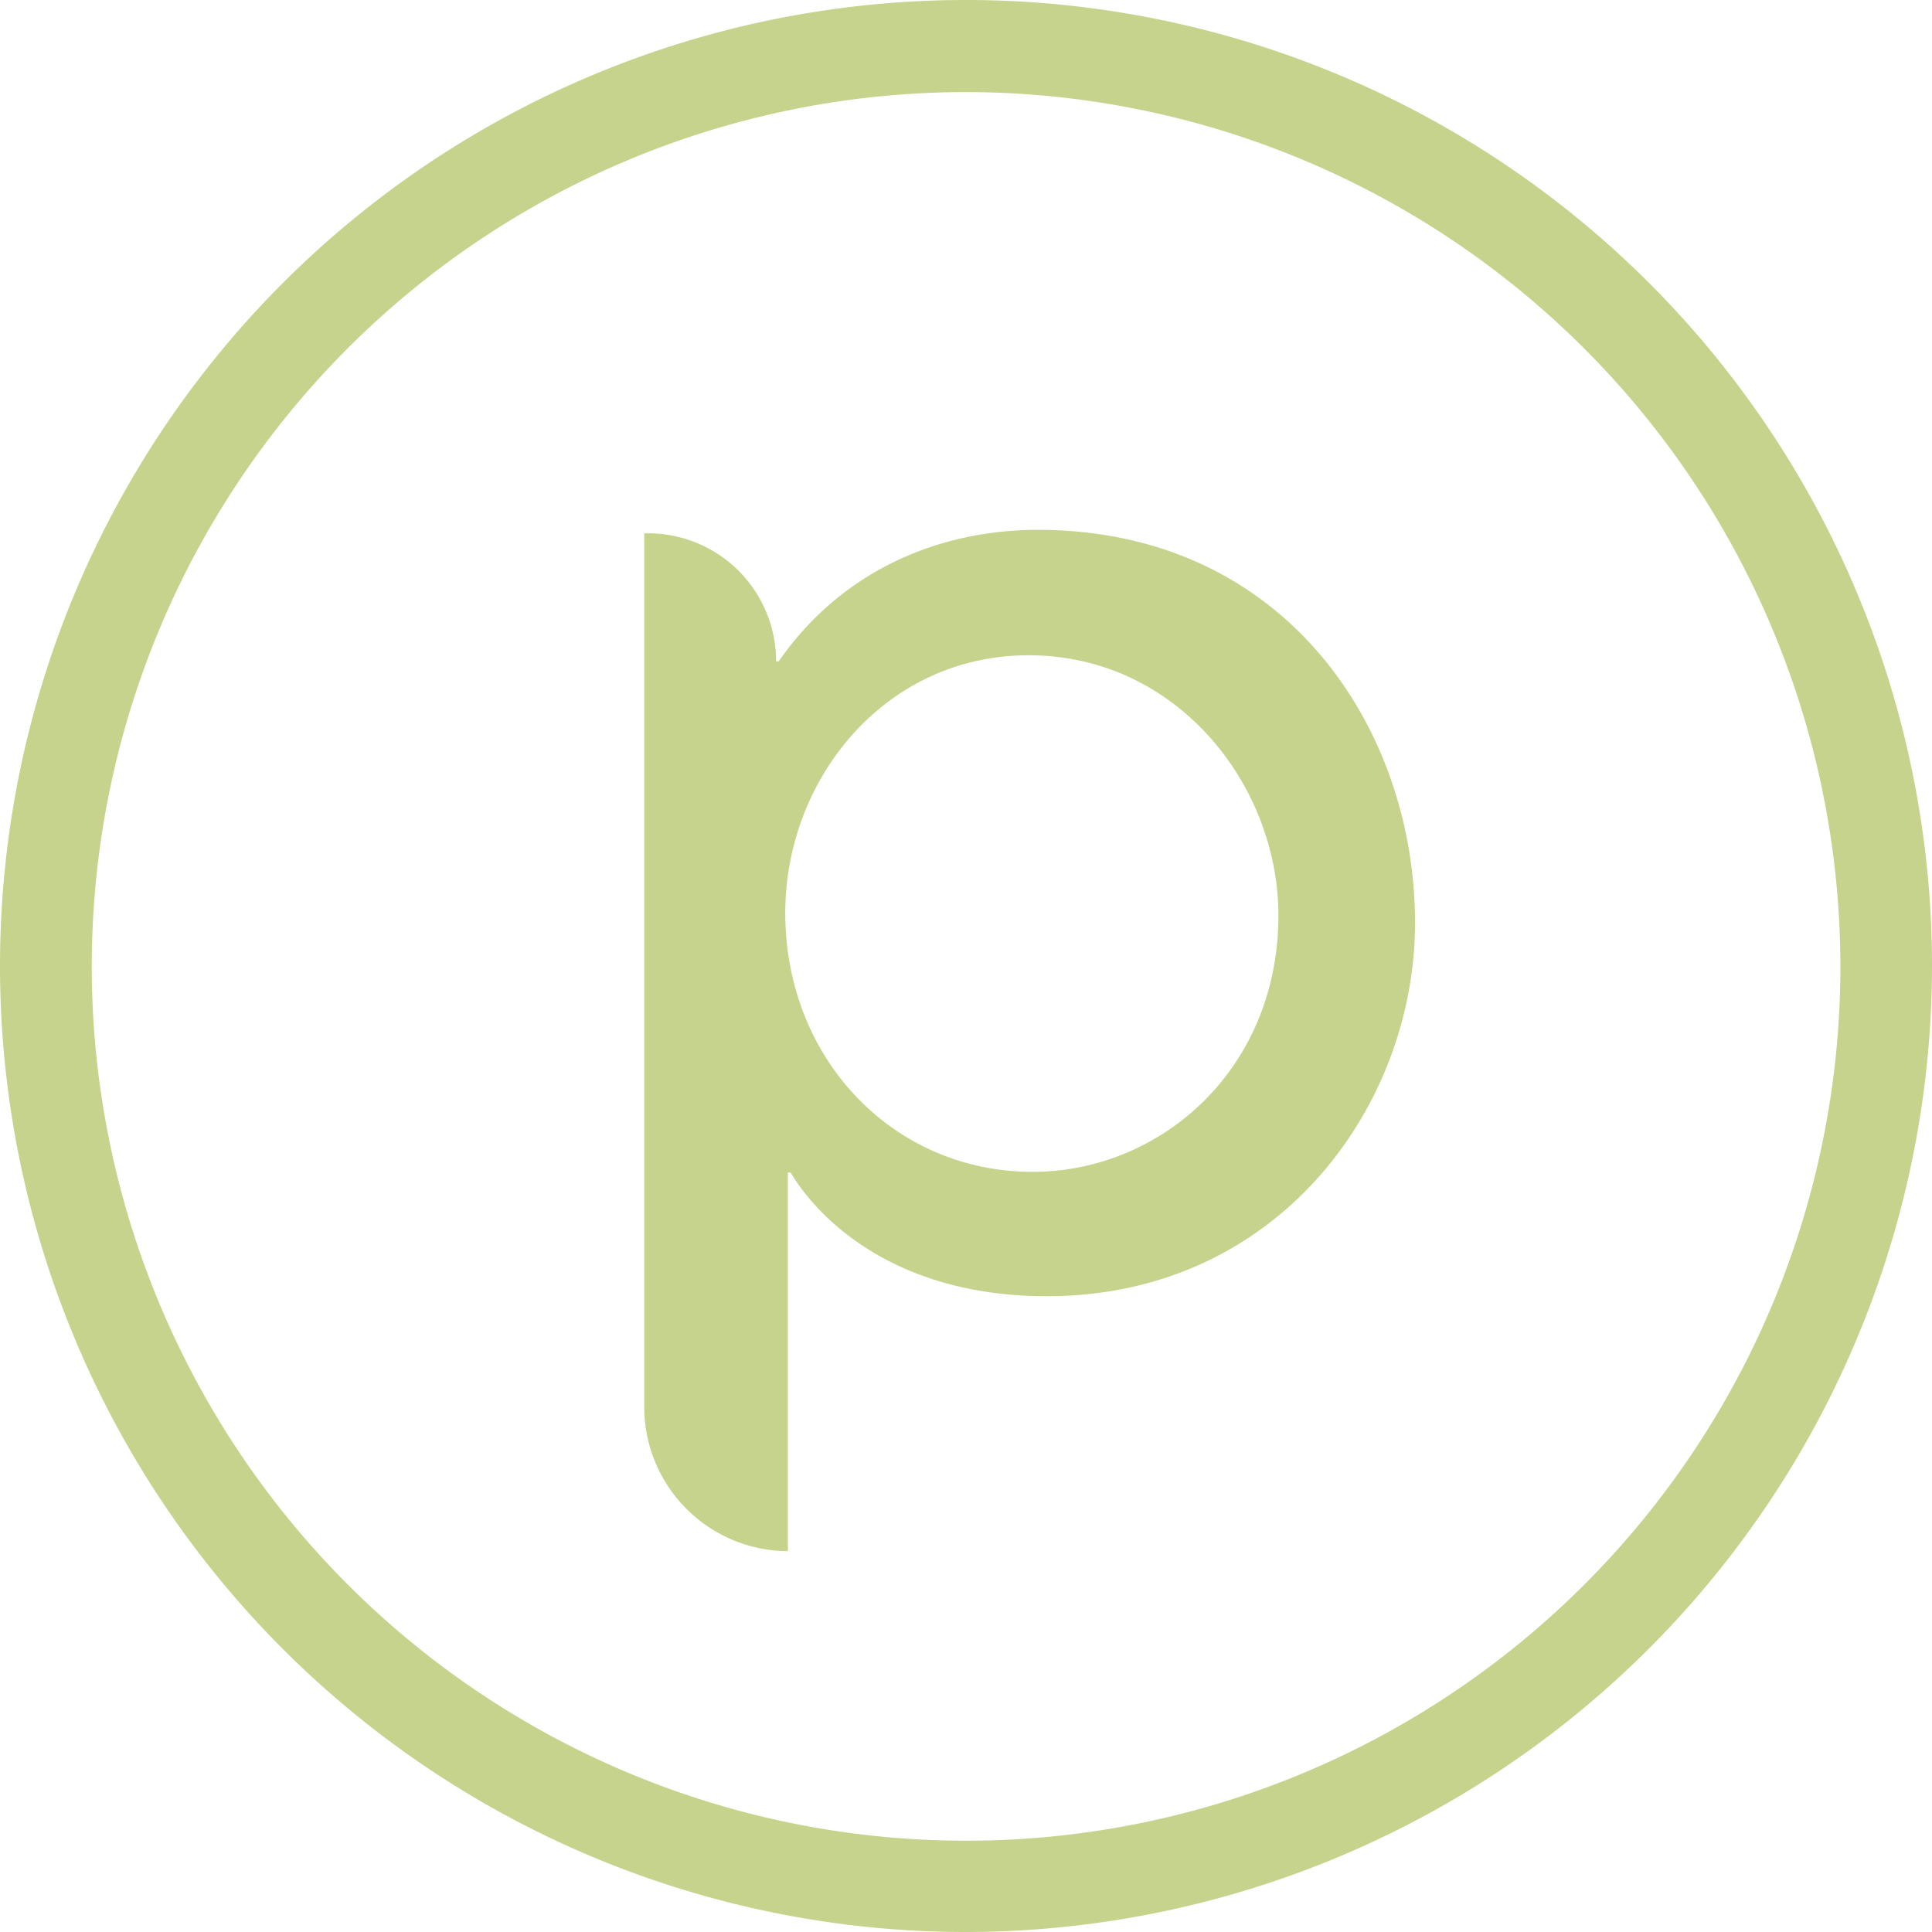 <svg role="img" width="32px" height="32px" viewBox="0 0 24 24" xmlns="http://www.w3.org/2000/svg"><title>Planet</title><path fill="#c6d38c" d="M12.891 6.582c-1.159 0-2.4.457-3.217 1.633h-.033a1.59 1.59 0 0 0-1.59-1.59h-.048v10.86a1.792 1.792 0 0 0 1.784 1.784v-4.703h.034c.343.571 1.29 1.536 3.185 1.536 2.857 0 4.572-2.352 4.572-4.638.002-2.416-1.616-4.882-4.687-4.882zm-.066 7.975c-1.714 0-3.07-1.388-3.07-3.217 0-1.666 1.242-3.2 3.023-3.2 1.845 0 3.103 1.616 3.103 3.233-.001 1.905-1.455 3.184-3.056 3.184zM12.001 24A12 12 0 1 1 24 12.001 12.013 12.013 0 0 1 12.001 24zm0-22.856a10.861 10.861 0 1 0 10.861 10.862 10.87 10.87 0 0 0-10.86-10.862z"/></svg>
